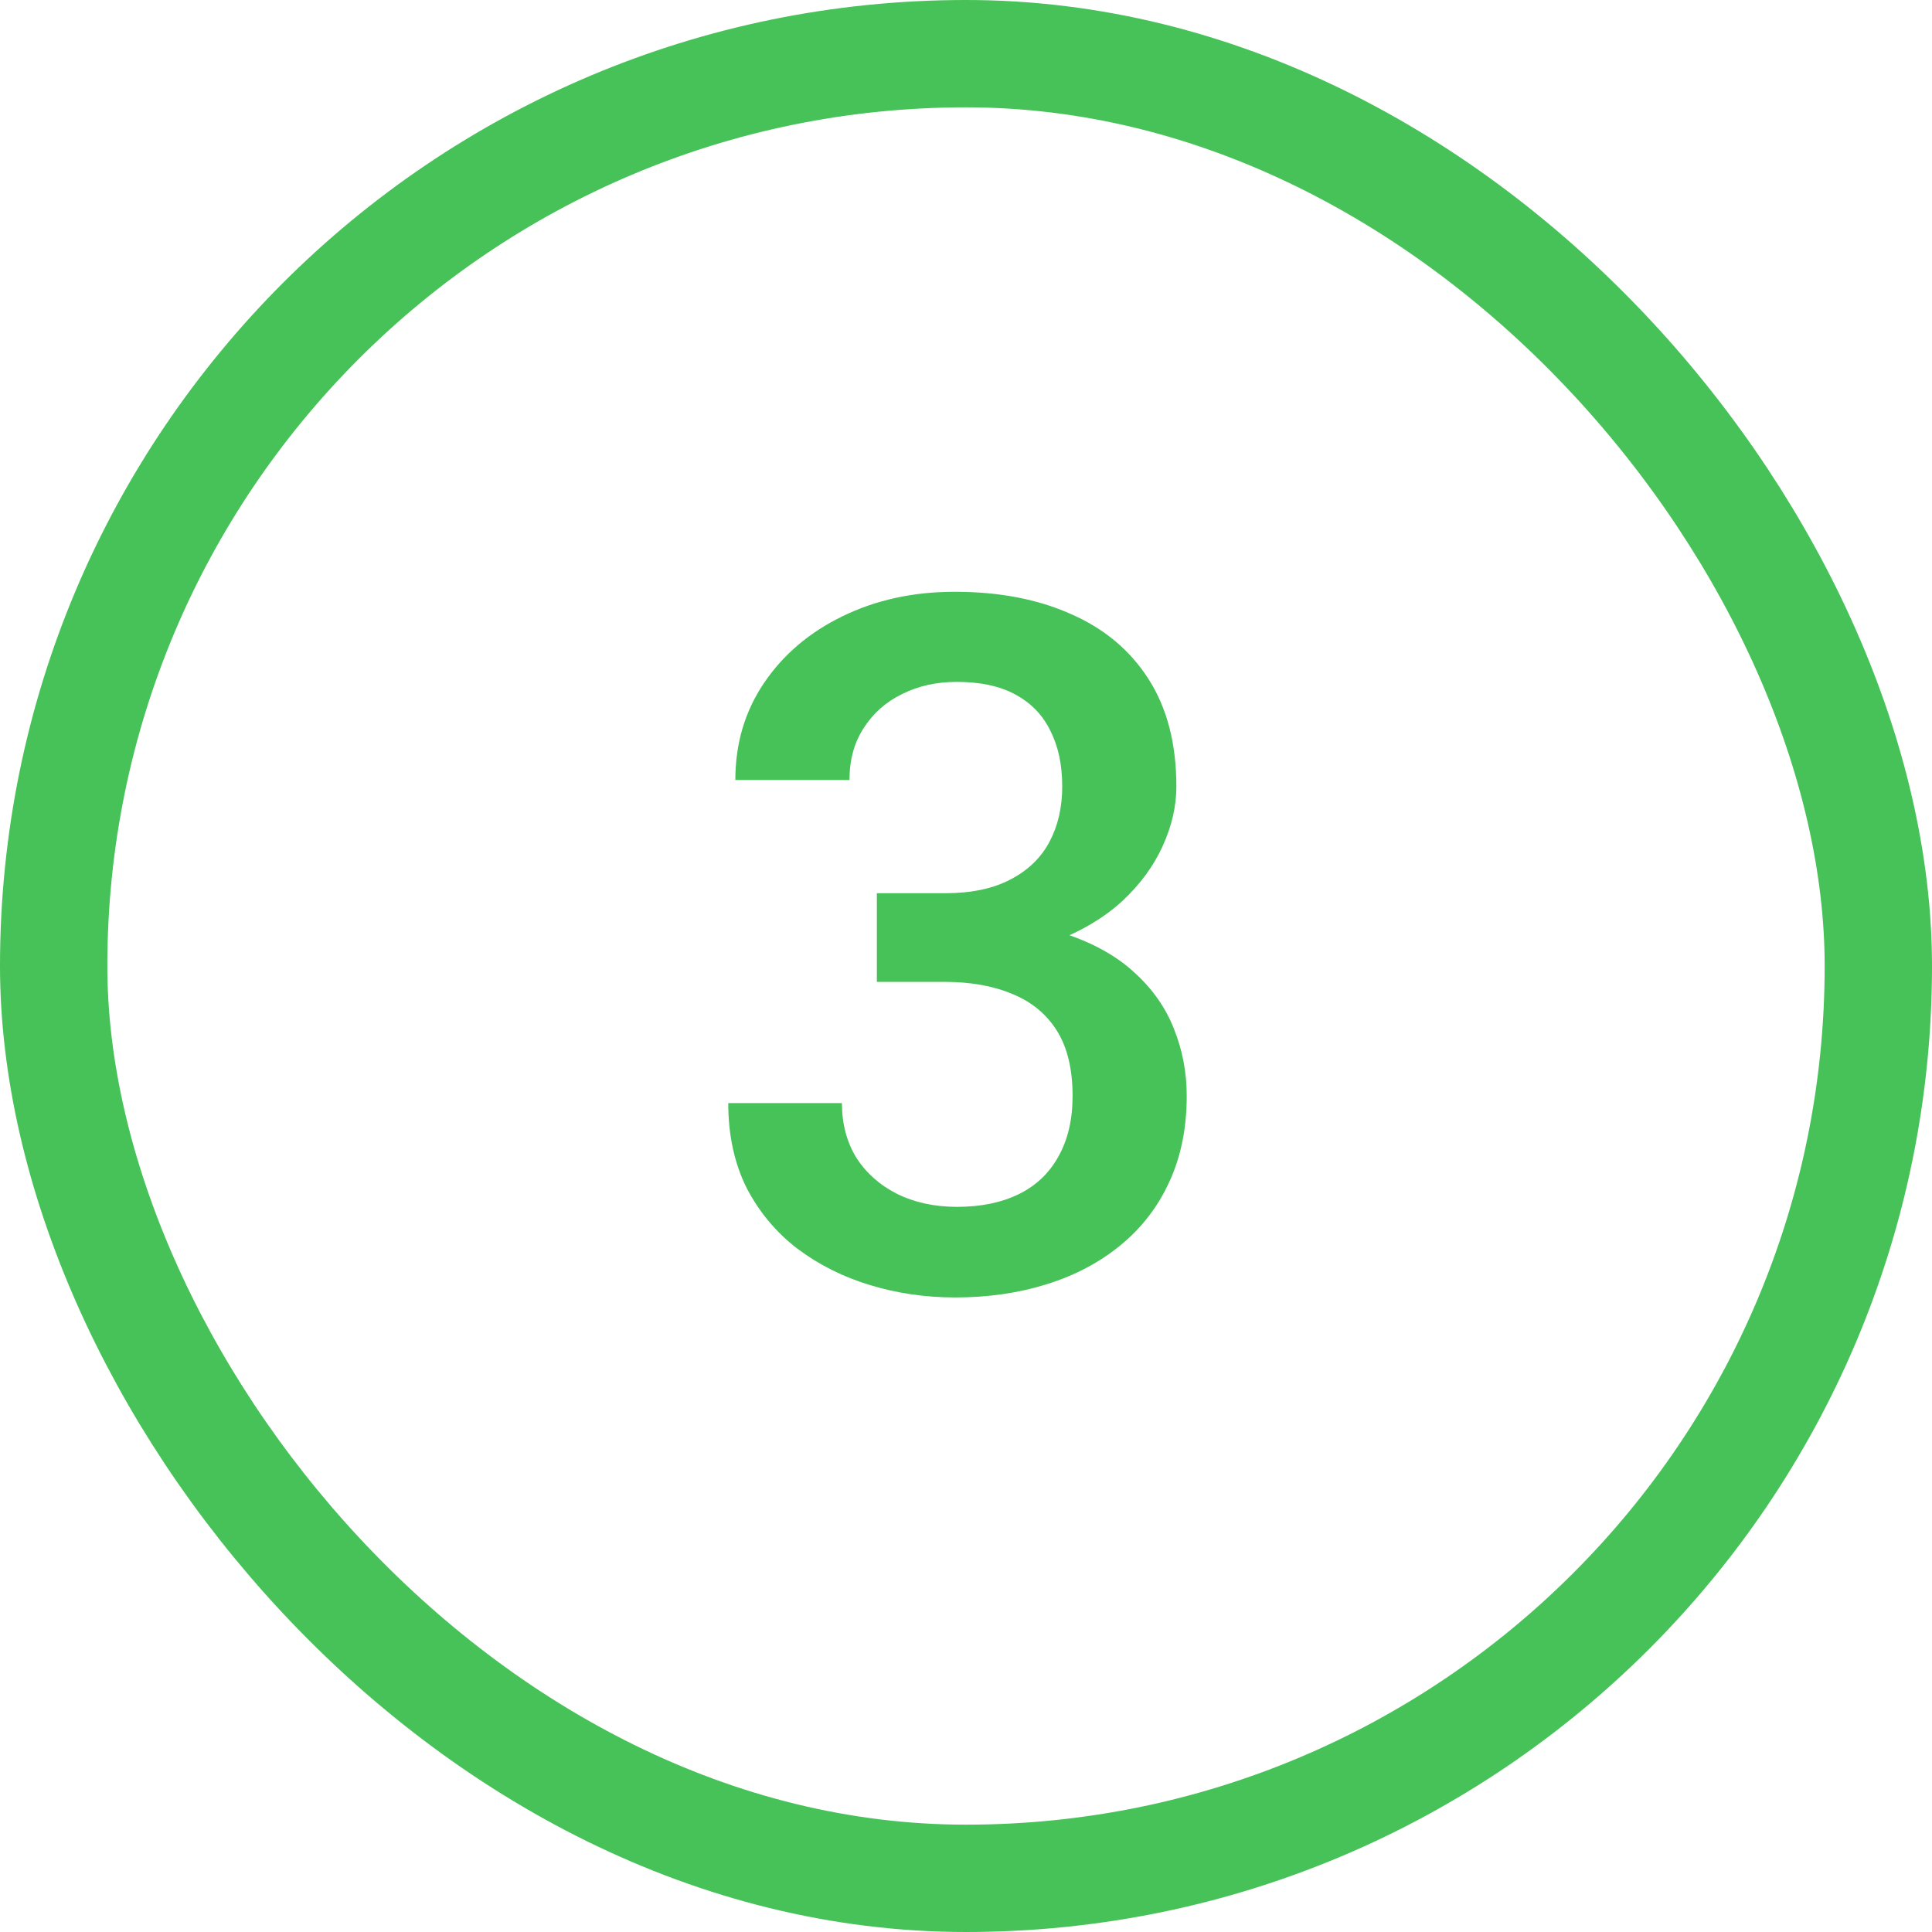 <svg width="36" height="36" viewBox="0 0 36 36" fill="none" xmlns="http://www.w3.org/2000/svg">
<rect x="1" y="1" width="34" height="34" rx="17" stroke="#46C258" stroke-width="2"/>
<path d="M16.339 16.644H17.605C18.097 16.644 18.504 16.559 18.826 16.389C19.154 16.219 19.398 15.984 19.556 15.685C19.714 15.387 19.793 15.044 19.793 14.657C19.793 14.253 19.72 13.907 19.573 13.62C19.433 13.327 19.216 13.102 18.923 12.943C18.636 12.785 18.27 12.706 17.824 12.706C17.449 12.706 17.109 12.782 16.805 12.935C16.506 13.081 16.269 13.292 16.093 13.567C15.917 13.837 15.829 14.159 15.829 14.534H13.702C13.702 13.854 13.881 13.251 14.238 12.724C14.596 12.196 15.082 11.783 15.697 11.484C16.318 11.18 17.016 11.027 17.789 11.027C18.615 11.027 19.336 11.165 19.951 11.44C20.572 11.71 21.056 12.114 21.401 12.653C21.747 13.192 21.92 13.86 21.92 14.657C21.92 15.021 21.835 15.39 21.665 15.765C21.495 16.14 21.243 16.482 20.909 16.793C20.575 17.098 20.159 17.347 19.661 17.54C19.163 17.727 18.586 17.821 17.93 17.821H16.339V16.644ZM16.339 18.296V17.136H17.93C18.68 17.136 19.318 17.224 19.846 17.399C20.379 17.575 20.812 17.818 21.146 18.129C21.48 18.434 21.724 18.782 21.876 19.175C22.034 19.567 22.113 19.983 22.113 20.423C22.113 21.02 22.005 21.554 21.788 22.023C21.577 22.485 21.275 22.878 20.883 23.2C20.49 23.523 20.03 23.766 19.503 23.93C18.981 24.094 18.413 24.176 17.798 24.176C17.247 24.176 16.72 24.1 16.216 23.947C15.712 23.795 15.261 23.569 14.862 23.27C14.464 22.966 14.148 22.588 13.913 22.137C13.685 21.68 13.57 21.152 13.57 20.555H15.688C15.688 20.936 15.776 21.273 15.952 21.565C16.134 21.852 16.386 22.078 16.708 22.242C17.036 22.406 17.411 22.488 17.833 22.488C18.278 22.488 18.662 22.409 18.984 22.251C19.307 22.093 19.553 21.858 19.723 21.548C19.898 21.237 19.986 20.862 19.986 20.423C19.986 19.925 19.89 19.52 19.696 19.21C19.503 18.899 19.227 18.671 18.87 18.524C18.513 18.372 18.091 18.296 17.605 18.296H16.339Z" fill="#46C258"/>
</svg>
